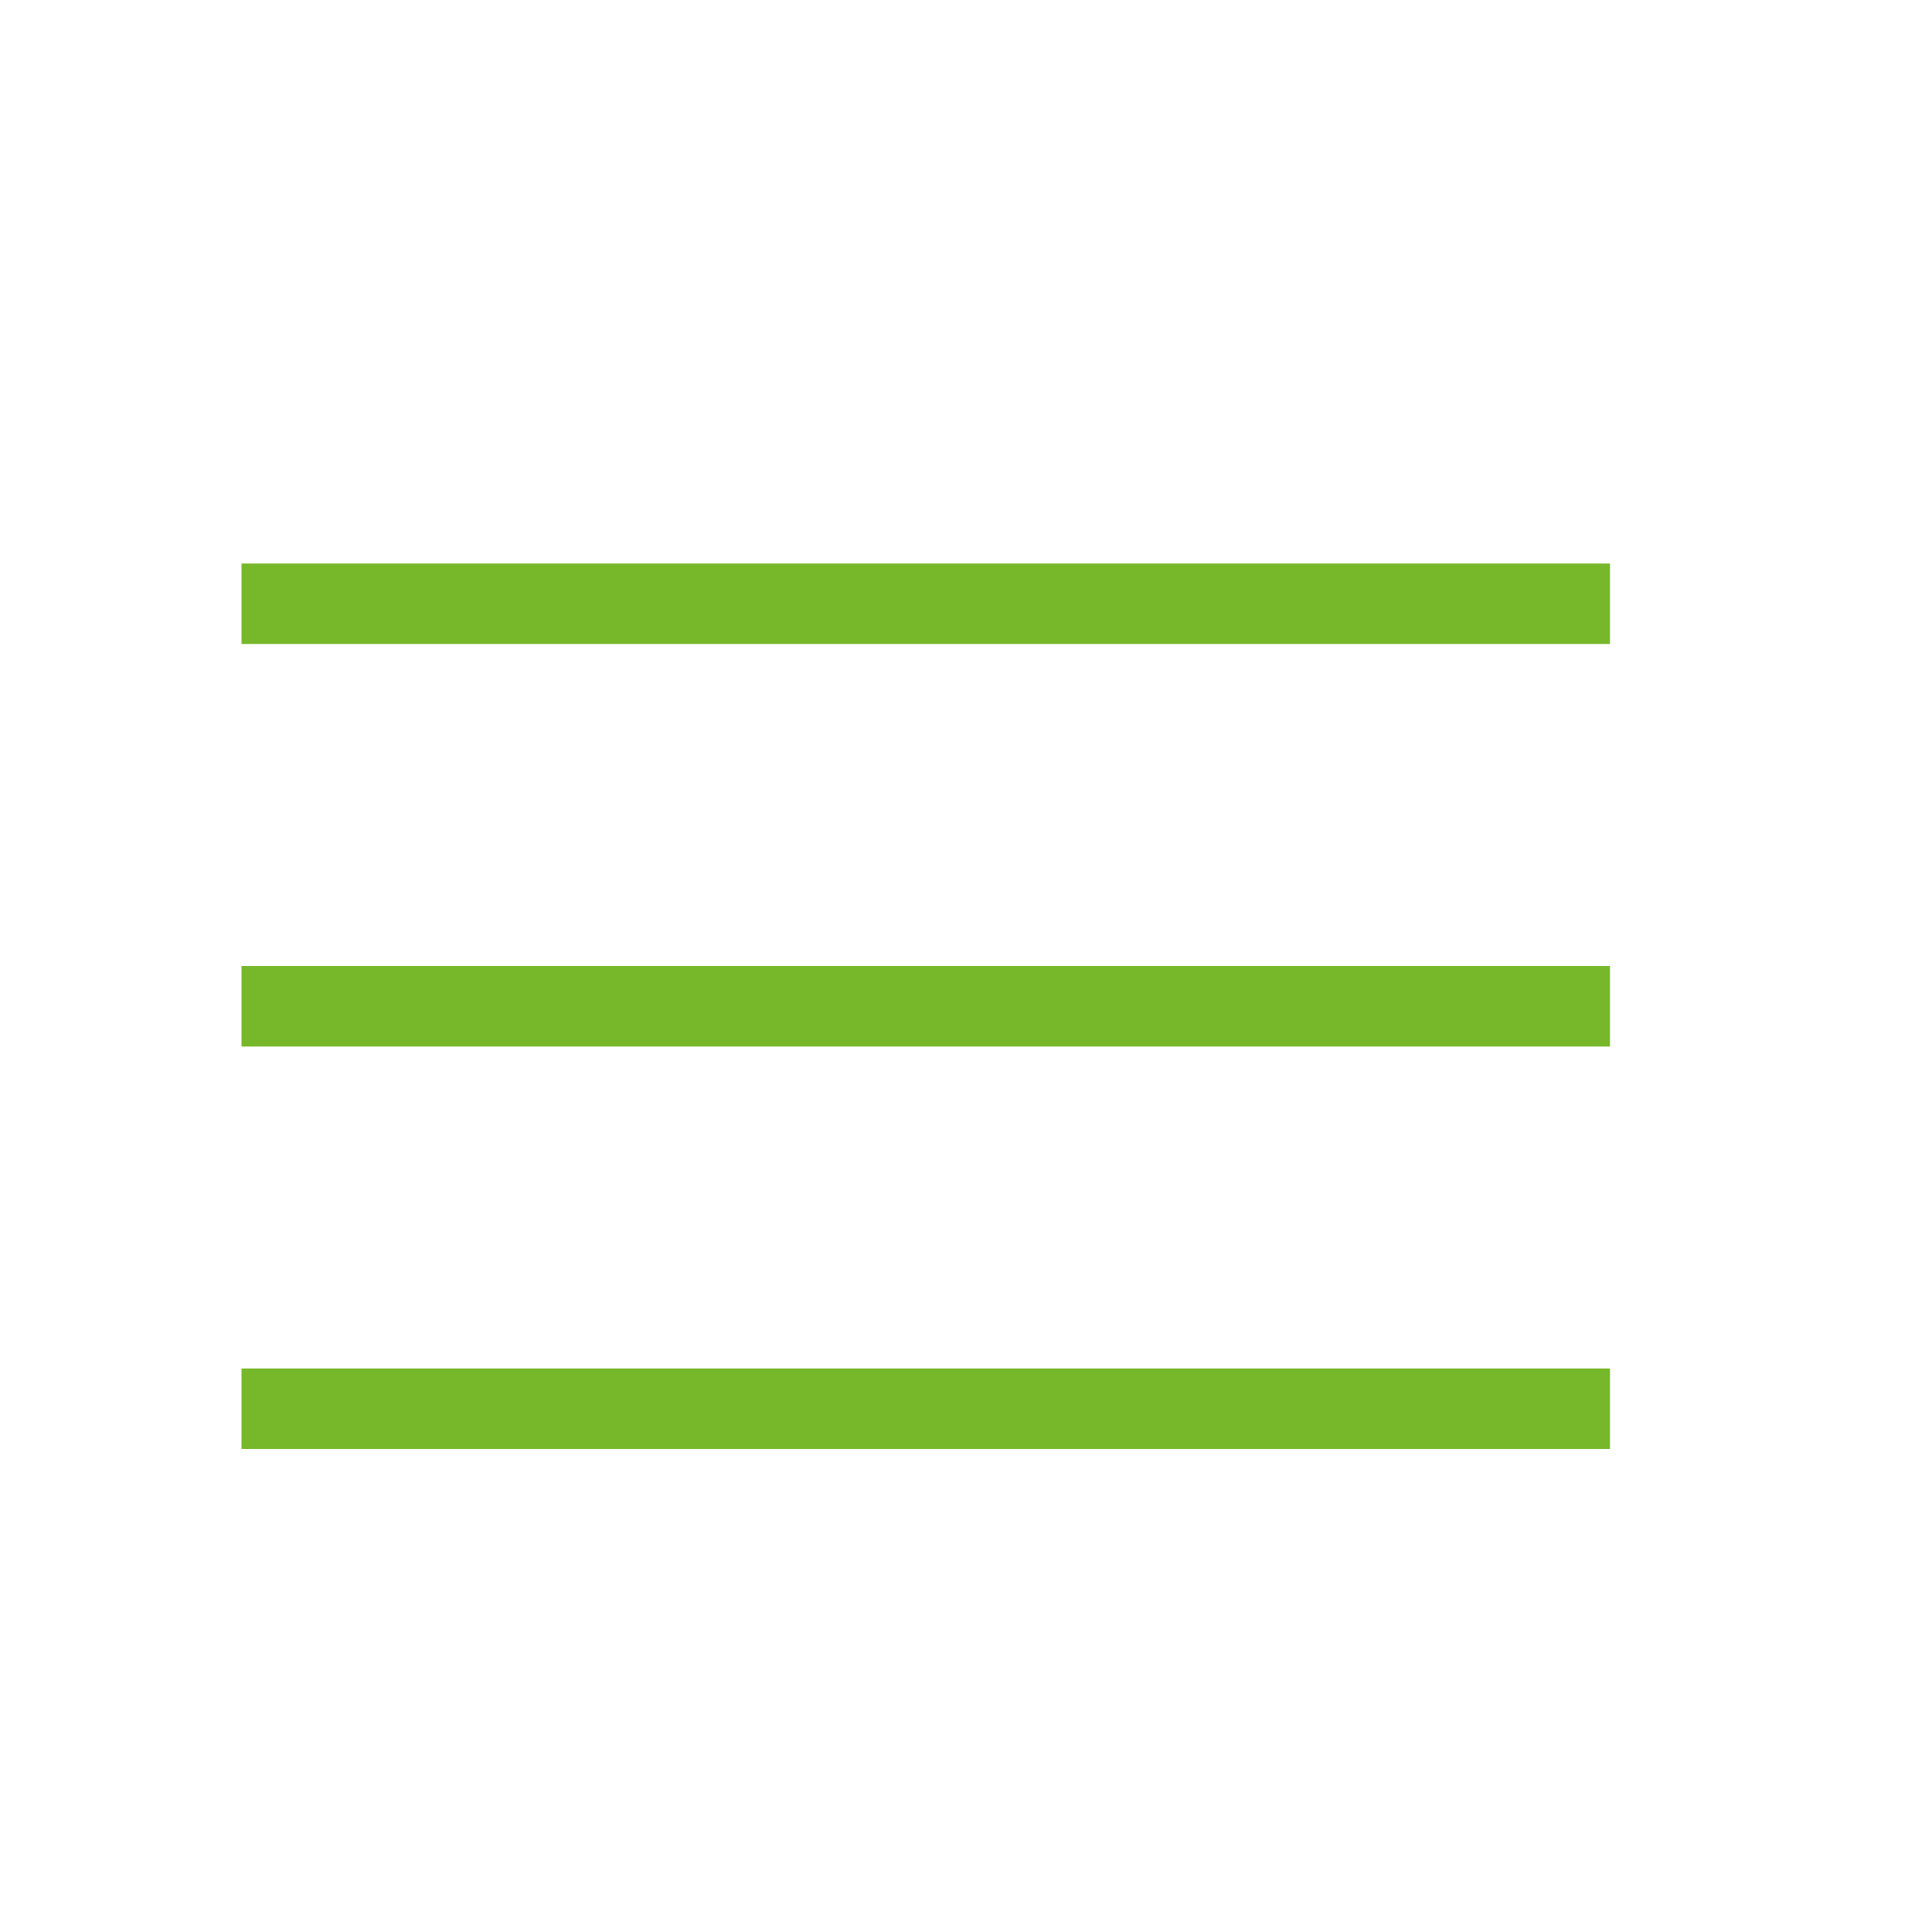 <?xml version="1.0" encoding="UTF-8"?>
<svg xmlns="http://www.w3.org/2000/svg" width="24" height="24" viewBox="0 0 24 24" fill="none">
  <path d="M3 8V7H20V8H3ZM20 12V13H3V12H20ZM3 17H20V18H3V17Z" fill="#76B82A"></path>
</svg>
